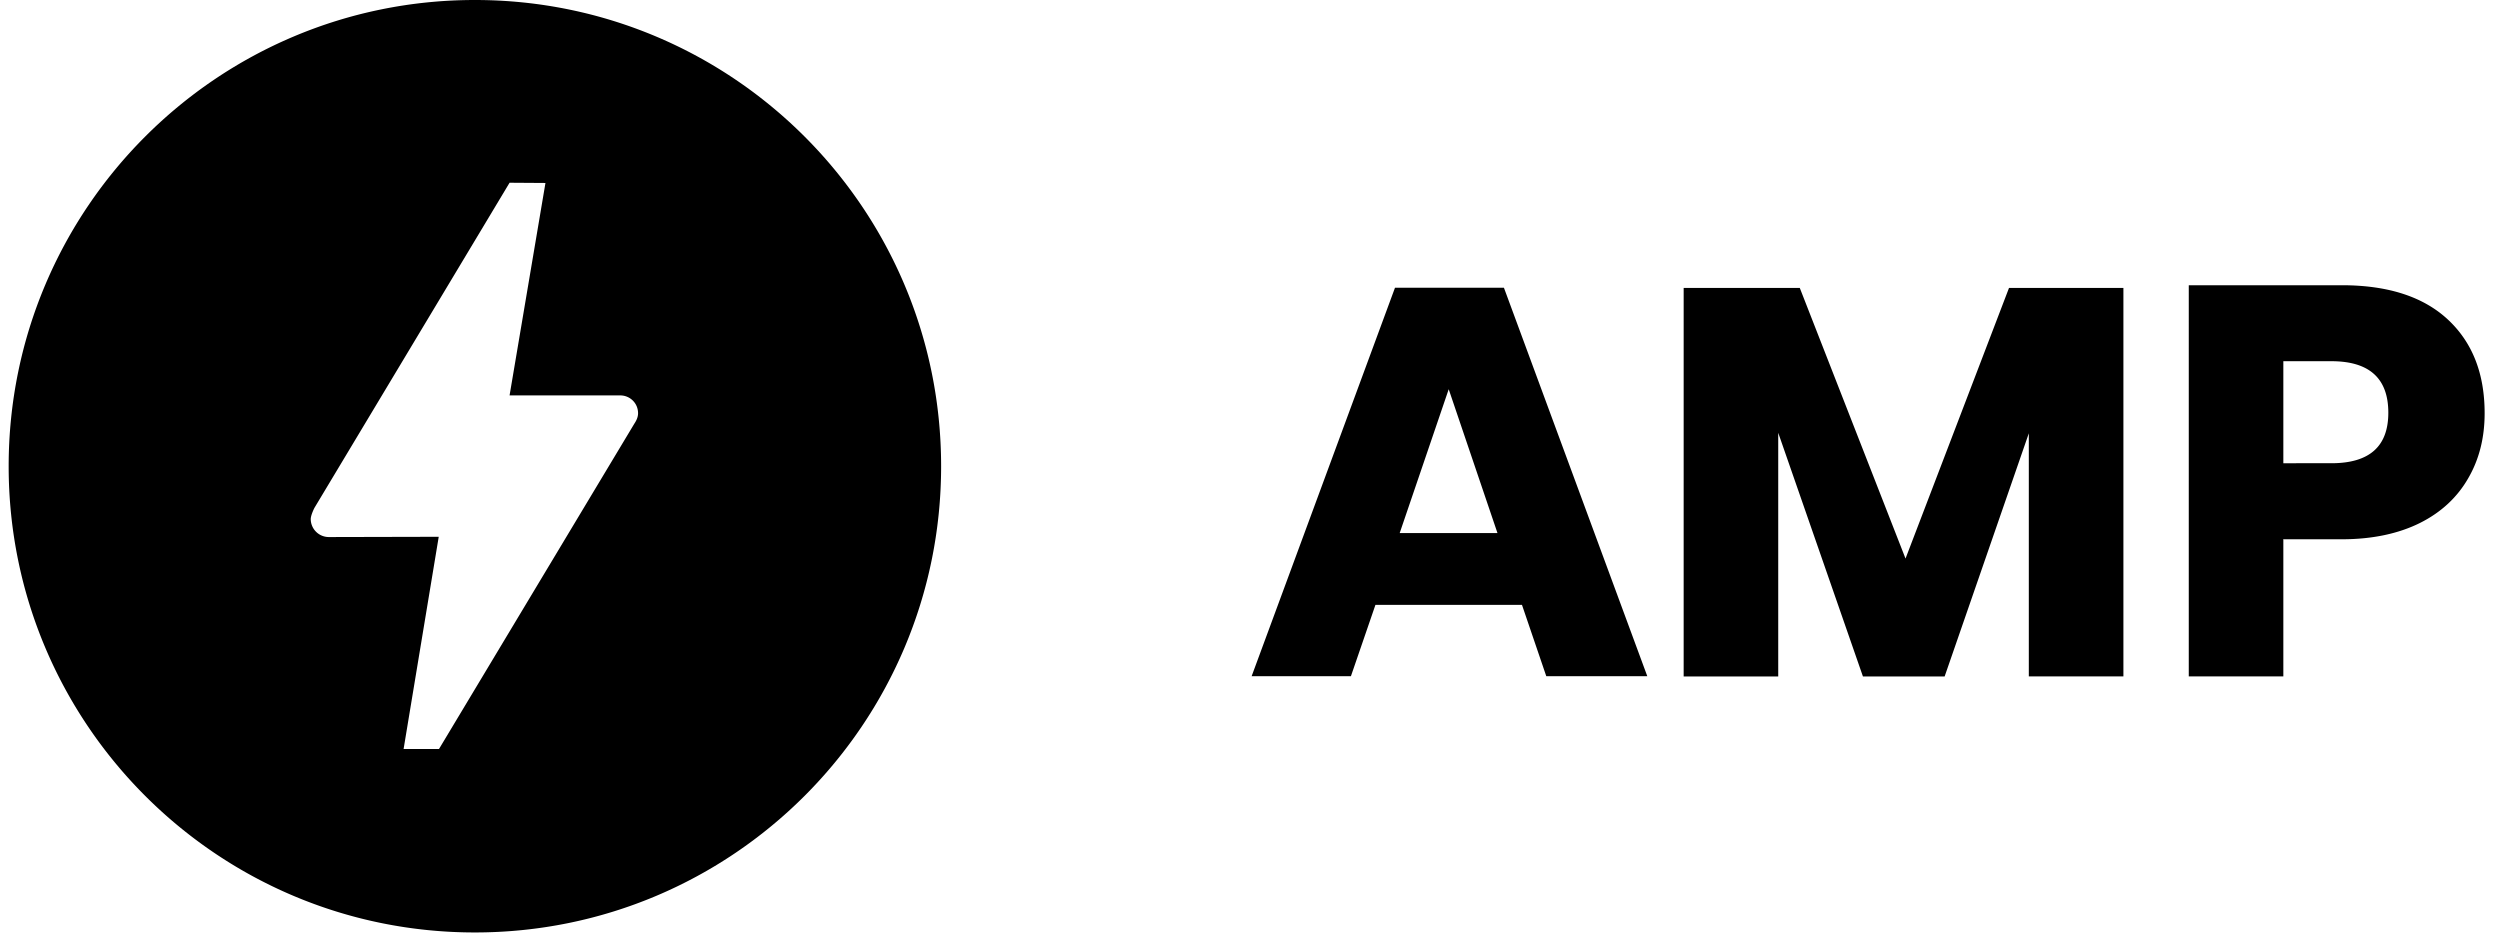 <svg width="116" height="44" fill="none" xmlns="http://www.w3.org/2000/svg"><path d="M70.62 28.067H63.82l-1.137 3.308h-4.607l6.652-18.025h5.054l6.652 18.025h-4.687zm-1.137-3.332L67.22 18.06l-2.275 6.675zM98.526 13.36v18.026h-4.389V20.105l-3.906 11.282H86.44l-3.93-11.305v11.305h-4.388V13.36h5.388l4.906 12.557 4.802-12.557zm7.421 11.65v6.376h-4.388V13.235h7.111c2.148 0 3.791.54 4.929 1.608 1.137 1.069 1.688 2.516 1.688 4.331 0 1.138-.252 2.137-.758 3.01-.505.885-1.252 1.586-2.24 2.08s-2.206.758-3.619.758h-2.711v-.011zm2.229-3.516c1.769 0 2.642-.781 2.642-2.344 0-1.596-.884-2.39-2.642-2.39h-2.229v4.734zM20.37 34.753h-1.643l1.63-9.846-5.031.012h-.08a.84.84 0 0 1-.828-.828c0-.195.173-.528.173-.528l9.053-15.084 1.665.011-1.665 9.857h5.135c.448 0 .827.356.827.827 0 .184-.08.345-.172.483zM22.034 0C10.087 0 .402 9.685.402 21.633s9.685 21.633 21.633 21.633 21.633-9.685 21.633-21.633S33.983 0 22.035 0" fill="#000"/></svg>